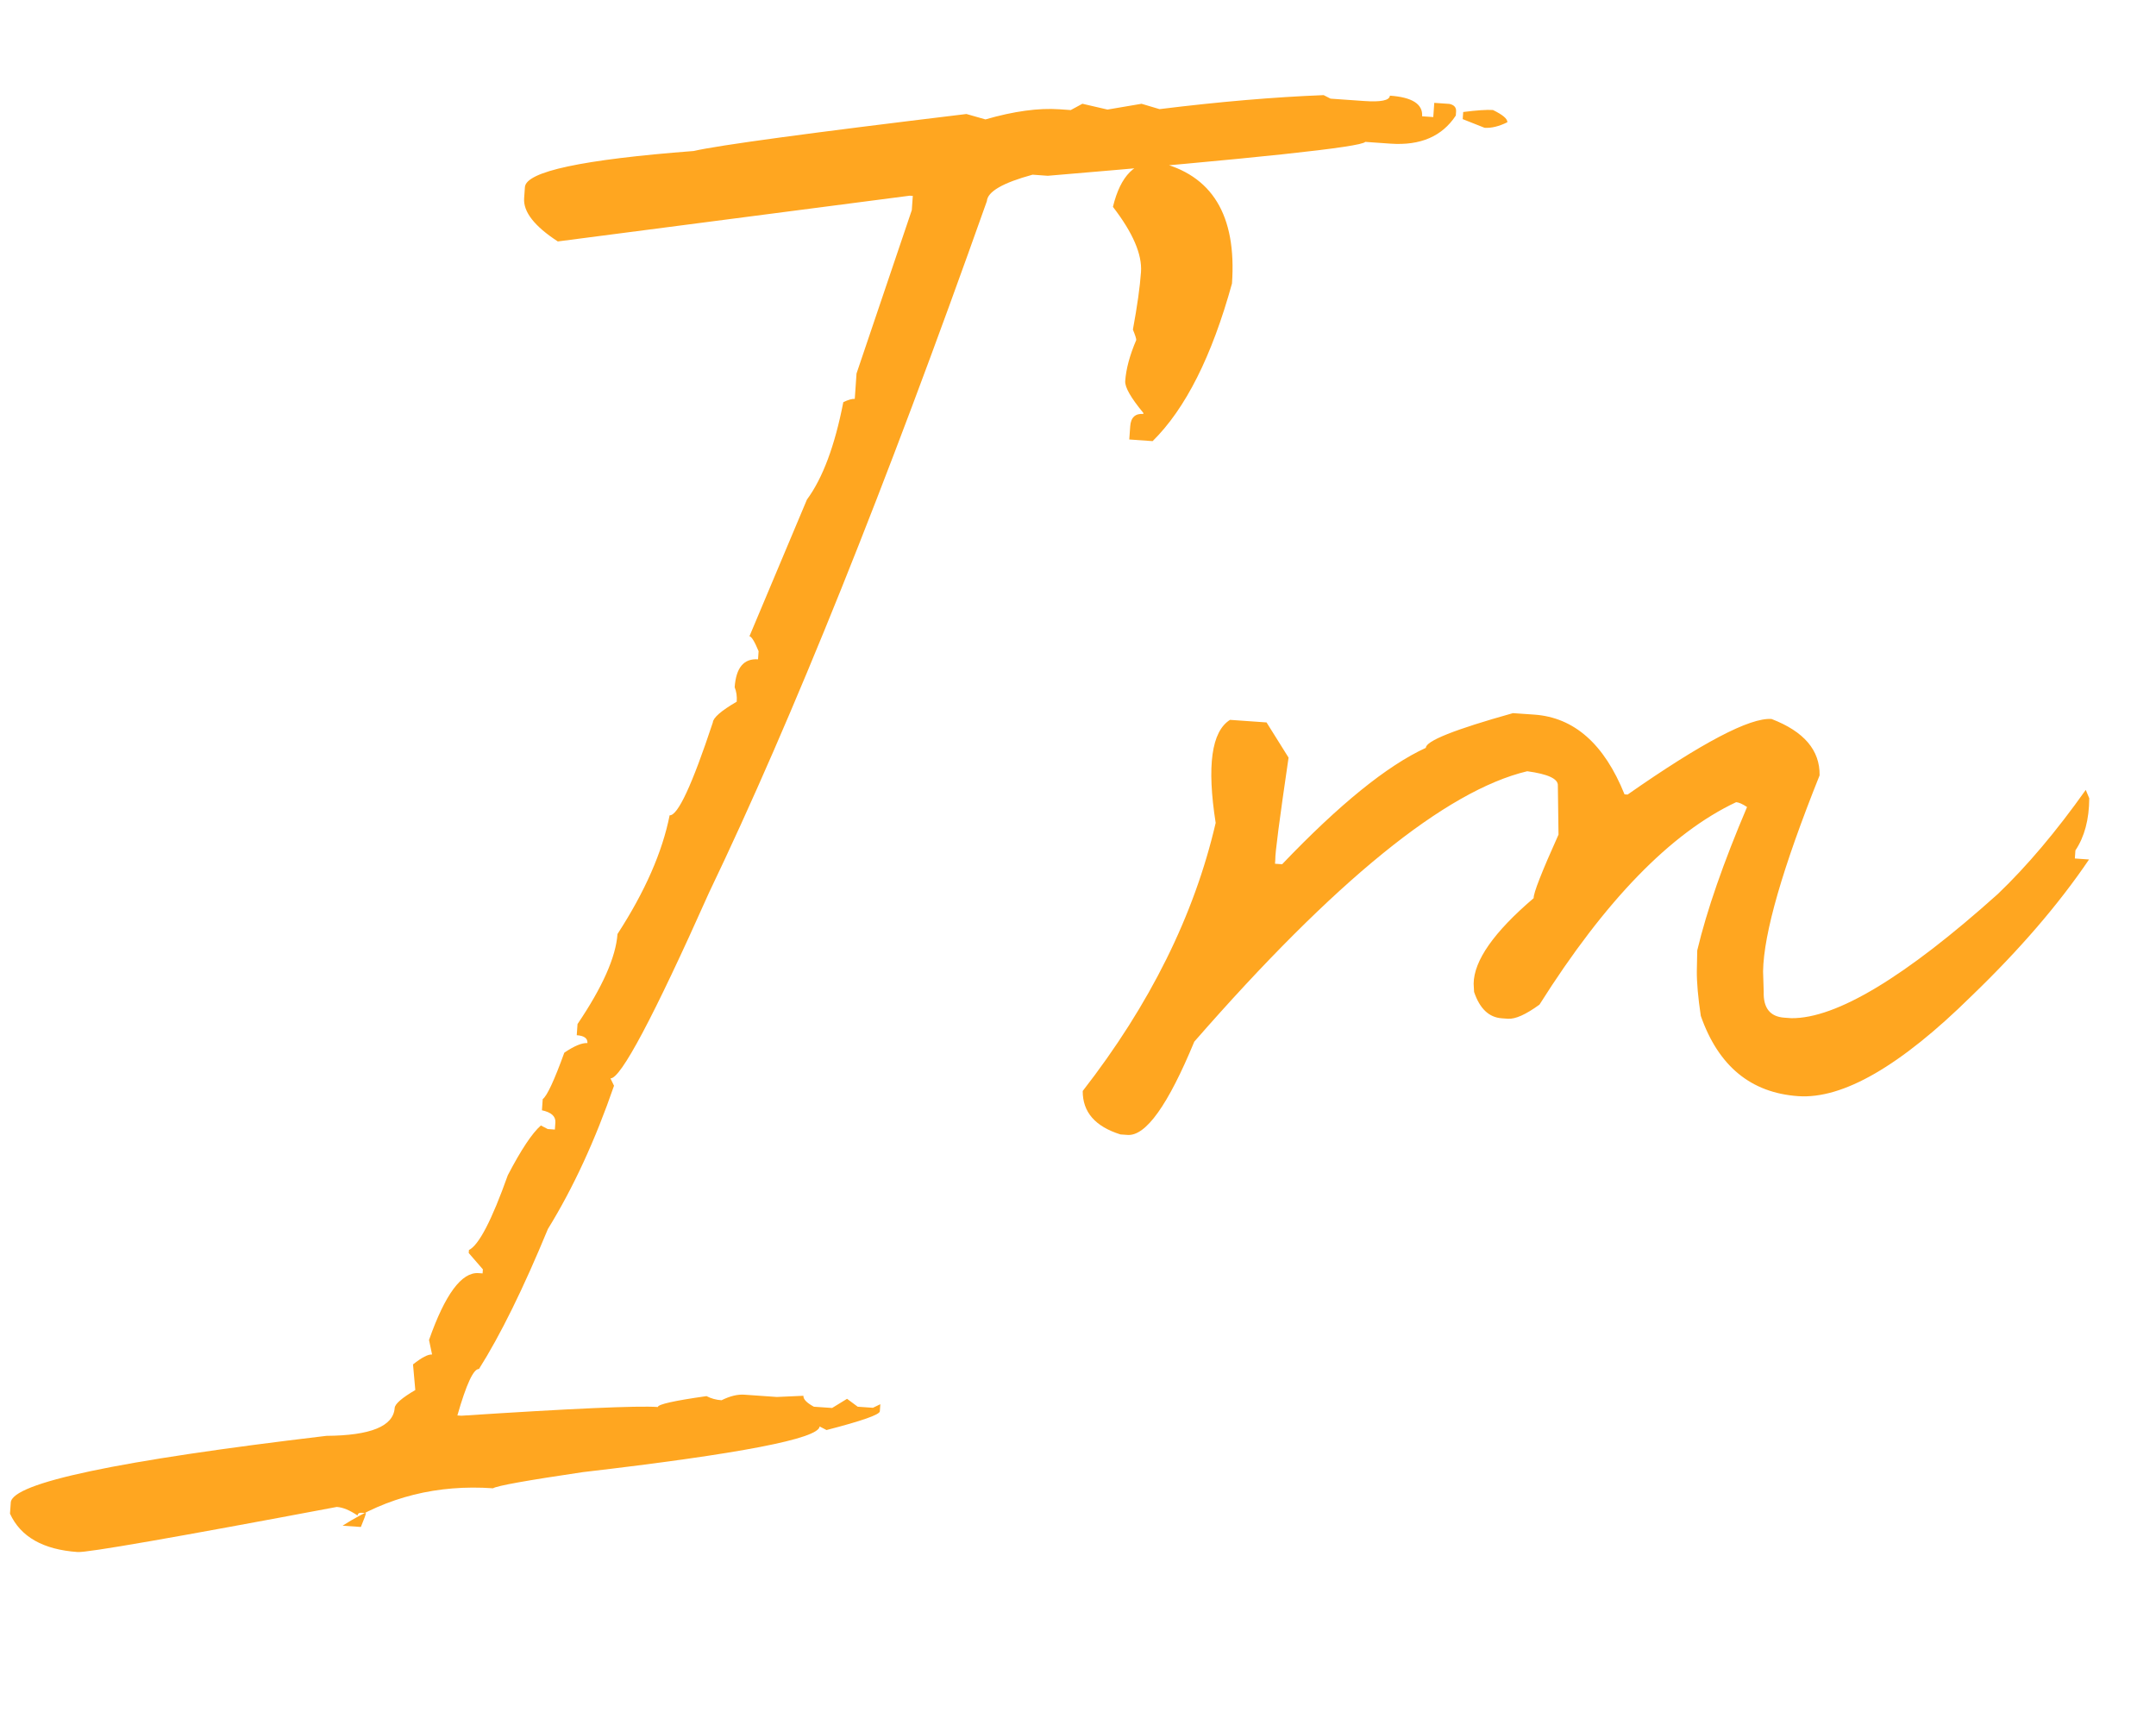 <svg width="69" height="55" viewBox="0 0 69 55" fill="none" xmlns="http://www.w3.org/2000/svg">
<path d="M44.482 3.061C45.197 3.111 45.54 3.331 45.513 3.721L45.87 3.746L45.902 3.291L46.389 3.325C46.539 3.358 46.609 3.439 46.6 3.569L46.591 3.698C46.153 4.364 45.458 4.663 44.505 4.597L43.693 4.54C43.573 4.706 40.186 5.067 33.533 5.625L33.046 5.59C32.093 5.85 31.605 6.132 31.584 6.435C28.332 15.606 25.368 22.981 22.694 28.559C20.914 32.547 19.861 34.529 19.537 34.507L19.651 34.743C19.05 36.485 18.345 38.013 17.535 39.327C16.749 41.23 16.014 42.724 15.329 43.807C15.156 43.795 14.925 44.29 14.638 45.293L14.768 45.302C18.308 45.071 20.404 44.978 21.053 45.023C21.059 44.937 21.578 44.821 22.611 44.675C22.758 44.751 22.918 44.795 23.092 44.807C23.362 44.673 23.605 44.614 23.822 44.629L24.861 44.702L25.712 44.664C25.705 44.772 25.816 44.889 26.047 45.014L26.631 45.054L27.109 44.761L27.45 45.014L27.937 45.048L28.174 44.934L28.158 45.161C28.15 45.269 27.581 45.469 26.452 45.76L26.231 45.646C26.204 46.036 23.679 46.523 18.655 47.107C16.853 47.373 15.895 47.545 15.78 47.624C14.005 47.5 12.399 47.899 10.964 48.821L11.549 48.862C11.654 48.608 11.708 48.46 11.711 48.417L11.581 48.408C11.494 48.401 11.449 48.431 11.444 48.496C11.195 48.326 10.973 48.234 10.778 48.221C5.553 49.205 2.789 49.686 2.486 49.664C1.381 49.587 0.659 49.178 0.32 48.436L0.345 48.079C0.389 47.451 3.756 46.74 10.447 45.946C11.862 45.936 12.59 45.639 12.631 45.054C12.64 44.925 12.86 44.733 13.291 44.48L13.218 43.66C13.495 43.44 13.698 43.334 13.828 43.343L13.73 42.879C14.245 41.414 14.774 40.701 15.315 40.739L15.445 40.748L15.454 40.618L15.001 40.096L15.008 39.999C15.323 39.847 15.738 39.049 16.252 37.606C16.679 36.787 17.032 36.257 17.31 36.015L17.53 36.129L17.758 36.145L17.774 35.917C17.787 35.722 17.644 35.593 17.344 35.528L17.369 35.171C17.506 35.072 17.737 34.577 18.06 33.685C18.38 33.468 18.627 33.366 18.8 33.378C18.81 33.227 18.697 33.142 18.458 33.126L18.483 32.769C19.284 31.584 19.71 30.624 19.762 29.888C20.64 28.535 21.196 27.269 21.431 26.089C21.691 26.107 22.151 25.117 22.813 23.118C22.824 22.966 23.079 22.745 23.578 22.453C23.59 22.28 23.568 22.126 23.512 21.992C23.556 21.364 23.805 21.066 24.26 21.098L24.278 20.838C24.148 20.524 24.05 20.365 23.985 20.36L25.825 15.986C26.329 15.303 26.718 14.264 26.989 12.869C27.147 12.793 27.269 12.758 27.356 12.764L27.412 11.952L29.181 6.724L29.213 6.269L29.116 6.262L17.852 7.726C17.103 7.239 16.744 6.778 16.774 6.345L16.799 5.988C16.834 5.49 18.634 5.105 22.199 4.832C22.995 4.648 25.906 4.254 30.93 3.648L31.538 3.821C32.449 3.558 33.239 3.45 33.91 3.497L34.268 3.522L34.641 3.32L35.444 3.506L36.534 3.321L37.109 3.492C39.018 3.256 40.769 3.106 42.362 3.044L42.583 3.157L43.654 3.232C44.196 3.27 44.471 3.213 44.482 3.061ZM47.779 3.52C48.094 3.673 48.248 3.803 48.241 3.912C47.97 4.045 47.727 4.104 47.511 4.089L46.812 3.812L46.828 3.584C47.267 3.528 47.584 3.507 47.779 3.52ZM37.056 5.186C38.79 5.59 39.581 6.885 39.428 9.072C38.786 11.398 37.94 13.08 36.888 14.116L36.141 14.063L36.171 13.641C36.191 13.36 36.33 13.228 36.59 13.246L36.592 13.214C36.191 12.729 35.997 12.389 36.011 12.194C36.038 11.805 36.156 11.367 36.364 10.881C36.367 10.838 36.331 10.726 36.257 10.547C36.396 9.795 36.483 9.181 36.516 8.705C36.556 8.142 36.256 7.447 35.618 6.619C35.862 5.613 36.341 5.136 37.056 5.186ZM56.696 23.007C57.734 23.406 58.247 24.007 58.234 24.811C57.048 27.774 56.445 29.864 56.425 31.081L56.445 31.735C56.43 32.257 56.65 32.533 57.105 32.565L57.332 32.581C58.767 32.594 60.97 31.269 63.941 28.605C64.874 27.712 65.811 26.603 66.752 25.276L66.864 25.545C66.86 26.22 66.713 26.775 66.421 27.212L66.403 27.471L66.857 27.503C65.887 28.936 64.632 30.393 63.093 31.874C60.826 34.109 58.978 35.176 57.549 35.076C56.033 34.97 54.995 34.114 54.432 32.508C54.343 31.915 54.301 31.433 54.305 31.064L54.318 30.412C54.625 29.128 55.157 27.599 55.912 25.824C55.766 25.727 55.65 25.675 55.563 25.669C53.471 26.654 51.373 28.814 49.269 32.147C48.833 32.465 48.496 32.616 48.258 32.599L48.063 32.585C47.652 32.556 47.356 32.275 47.176 31.74L47.162 31.478C47.17 30.739 47.81 29.826 49.083 28.74C49.072 28.587 49.337 27.91 49.878 26.707L49.857 25.139C49.872 24.923 49.545 24.77 48.877 24.679C46.267 25.302 42.714 28.186 38.221 33.333C37.382 35.363 36.671 36.358 36.087 36.317L35.859 36.301C35.05 36.048 34.647 35.585 34.651 34.911C36.802 32.146 38.221 29.286 38.906 26.332C38.62 24.506 38.773 23.407 39.365 23.035L40.534 23.117L41.239 24.243C40.948 26.224 40.806 27.313 40.814 27.509L40.805 27.639L41.033 27.655C42.864 25.738 44.397 24.497 45.633 23.93C45.627 23.712 46.556 23.342 48.42 22.82L49.102 22.867C50.379 22.957 51.342 23.807 51.991 25.419L52.089 25.426C54.467 23.765 56.003 22.958 56.696 23.007Z" fill="#FFA620"/>
</svg>
